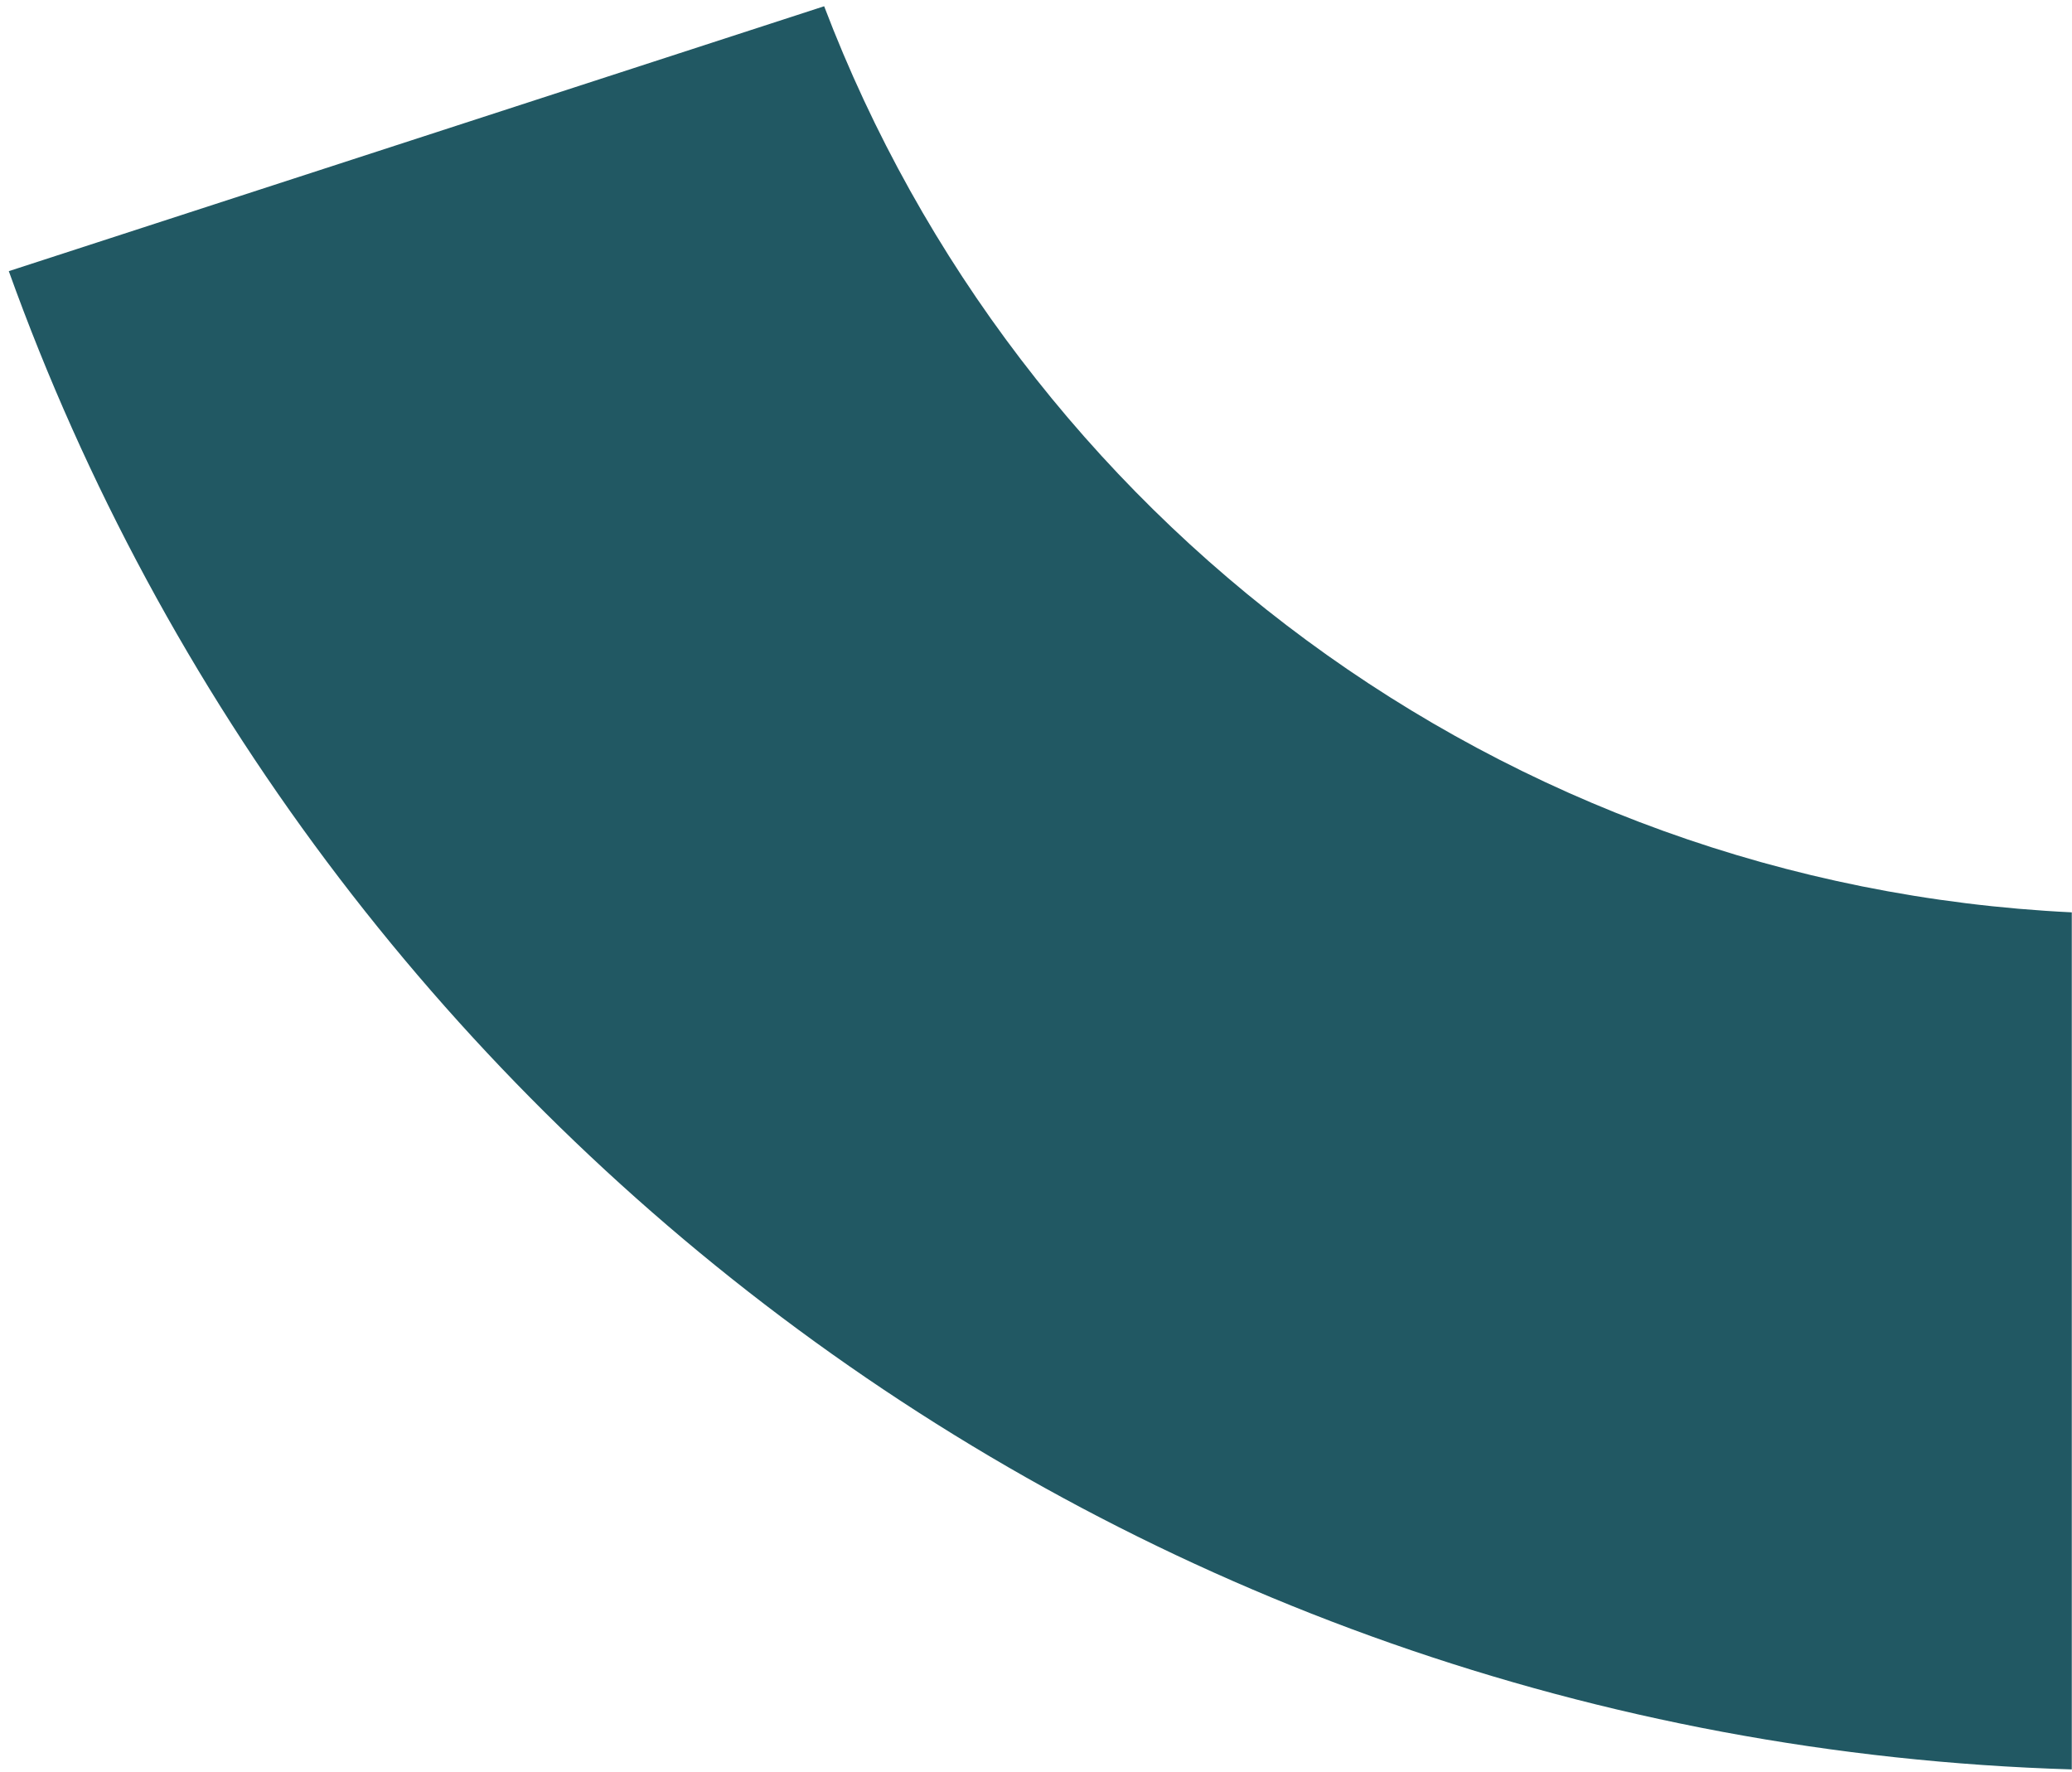 <?xml version="1.0" encoding="UTF-8"?><svg xmlns="http://www.w3.org/2000/svg" xmlns:xlink="http://www.w3.org/1999/xlink" xmlns:avocode="https://avocode.com/" id="SVGDoc623c896479d21" width="214px" height="183px" version="1.1" viewBox="0 0 214 183" aria-hidden="true"><defs><linearGradient class="cerosgradient" data-cerosgradient="true" id="CerosGradient_id1f7bddab8" gradientUnits="userSpaceOnUse" x1="50%" y1="100%" x2="50%" y2="0%"><stop offset="0%" stop-color="#d1d1d1"/><stop offset="100%" stop-color="#d1d1d1"/></linearGradient><linearGradient/></defs><g><g><path d="M85.12,0.645v0l-84.21,27.359v0v0.004c31.663,88.145 114.742,151.782 213.068,154.738v-88.518c-59.017,-2.864 -108.804,-40.892 -128.858,-93.583z" fill="#215863" fill-opacity="1"/></g></g></svg>